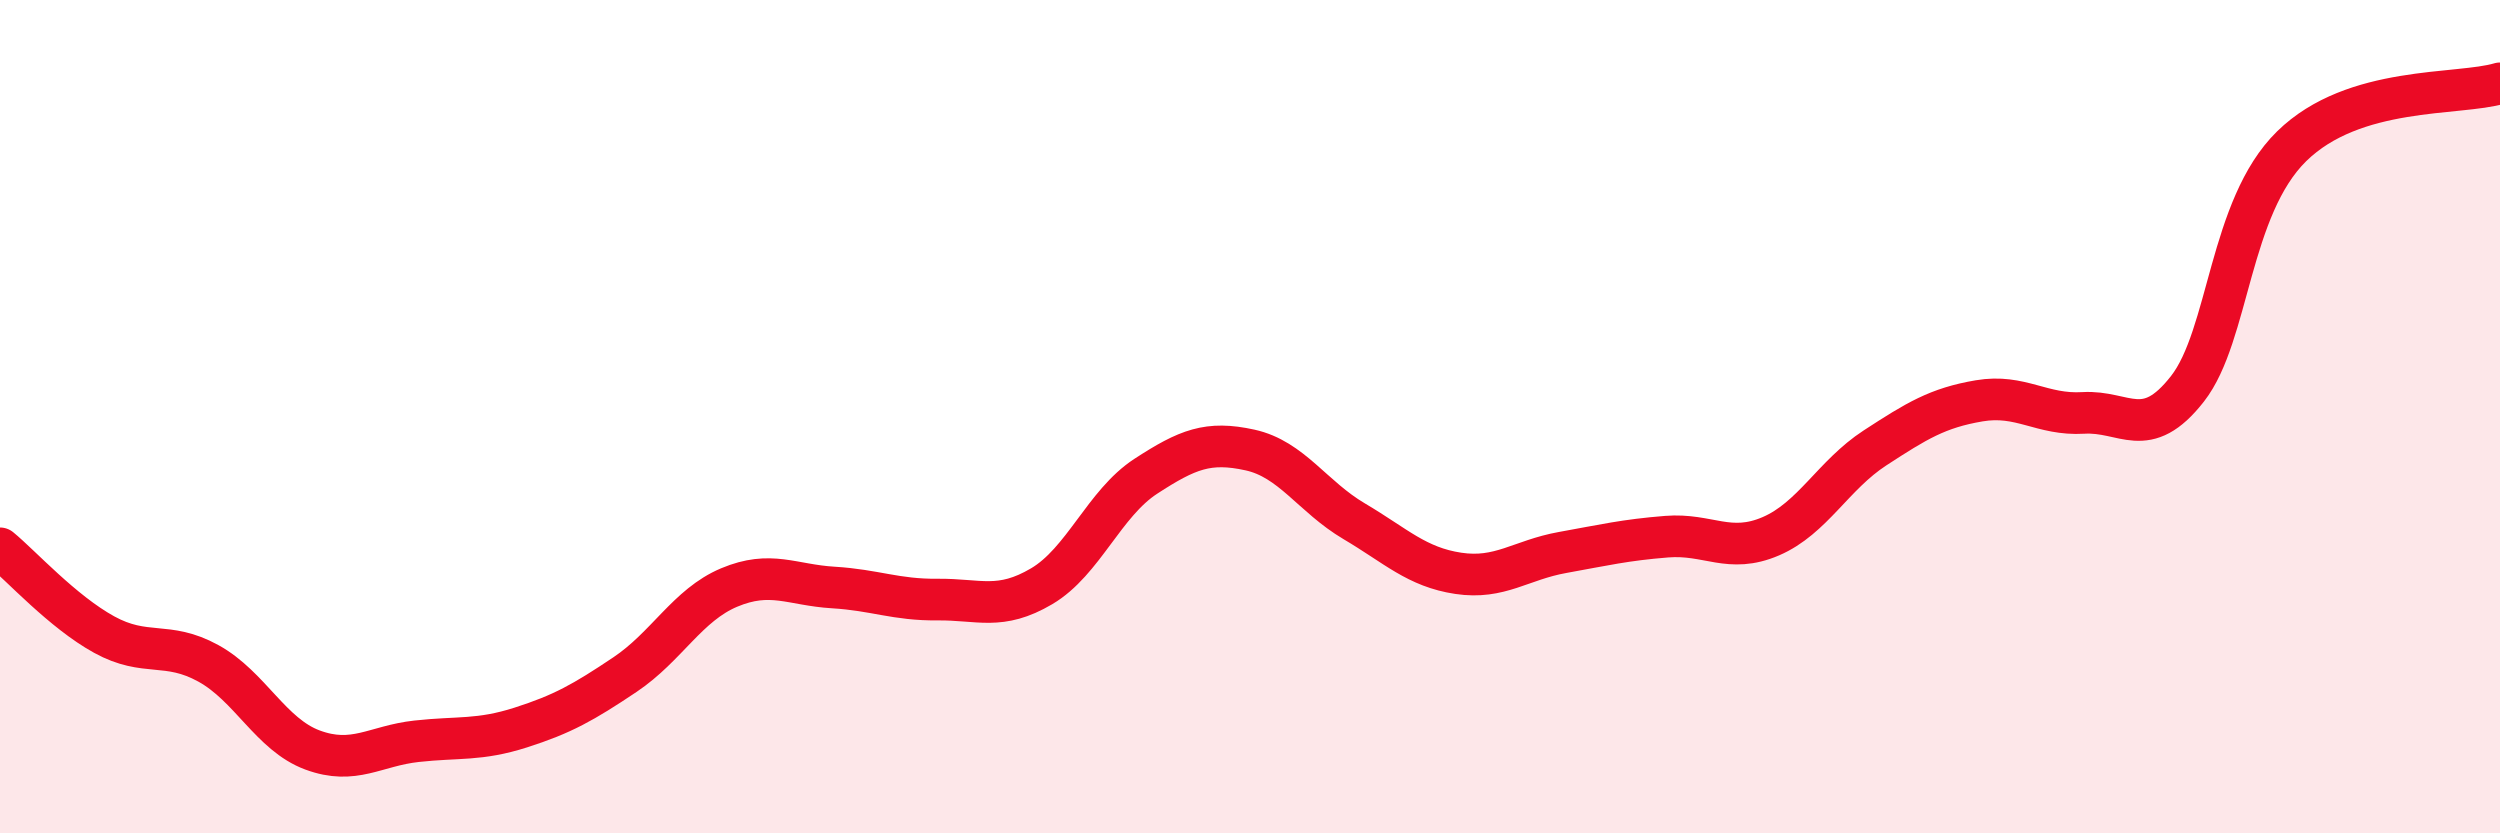 
    <svg width="60" height="20" viewBox="0 0 60 20" xmlns="http://www.w3.org/2000/svg">
      <path
        d="M 0,13.16 C 0.5,13.57 1.5,14.68 2.5,15.23 C 3.5,15.78 4,15.37 5,15.92 C 6,16.47 6.5,17.63 7.5,18 C 8.5,18.37 9,17.9 10,17.79 C 11,17.68 11.5,17.78 12.5,17.46 C 13.5,17.14 14,16.86 15,16.19 C 16,15.52 16.5,14.52 17.5,14.1 C 18.5,13.68 19,14.04 20,14.1 C 21,14.16 21.5,14.4 22.5,14.39 C 23.5,14.38 24,14.66 25,14.07 C 26,13.48 26.5,12.08 27.5,11.43 C 28.5,10.78 29,10.58 30,10.8 C 31,11.02 31.5,11.92 32.5,12.51 C 33.5,13.1 34,13.61 35,13.76 C 36,13.91 36.5,13.44 37.5,13.26 C 38.5,13.08 39,12.96 40,12.88 C 41,12.8 41.5,13.3 42.5,12.87 C 43.5,12.44 44,11.4 45,10.75 C 46,10.1 46.5,9.79 47.5,9.62 C 48.5,9.45 49,9.97 50,9.91 C 51,9.85 51.5,10.61 52.5,9.33 C 53.5,8.05 53.5,4.98 55,3.51 C 56.5,2.04 59,2.3 60,2L60 20L0 20Z"
        fill="#EB0A25"
        opacity="0.1"
        stroke-linecap="round"
        stroke-linejoin="round"
      />
      <path
        d="M 0,13.16 C 0.5,13.57 1.5,14.68 2.5,15.23 C 3.5,15.78 4,15.37 5,15.92 C 6,16.47 6.5,17.63 7.5,18 C 8.5,18.37 9,17.9 10,17.79 C 11,17.68 11.5,17.78 12.5,17.46 C 13.5,17.14 14,16.86 15,16.19 C 16,15.52 16.5,14.52 17.5,14.1 C 18.5,13.68 19,14.04 20,14.1 C 21,14.16 21.5,14.4 22.5,14.39 C 23.5,14.38 24,14.66 25,14.07 C 26,13.48 26.5,12.08 27.5,11.43 C 28.5,10.78 29,10.58 30,10.8 C 31,11.02 31.5,11.92 32.5,12.51 C 33.5,13.1 34,13.61 35,13.76 C 36,13.91 36.5,13.44 37.5,13.26 C 38.5,13.08 39,12.96 40,12.88 C 41,12.8 41.5,13.3 42.5,12.87 C 43.5,12.44 44,11.4 45,10.75 C 46,10.1 46.5,9.79 47.5,9.62 C 48.5,9.45 49,9.97 50,9.91 C 51,9.85 51.5,10.61 52.5,9.33 C 53.5,8.05 53.5,4.98 55,3.51 C 56.5,2.04 59,2.3 60,2"
        stroke="#EB0A25"
        stroke-width="1"
        fill="none"
        stroke-linecap="round"
        stroke-linejoin="round"
      />
    </svg>
  